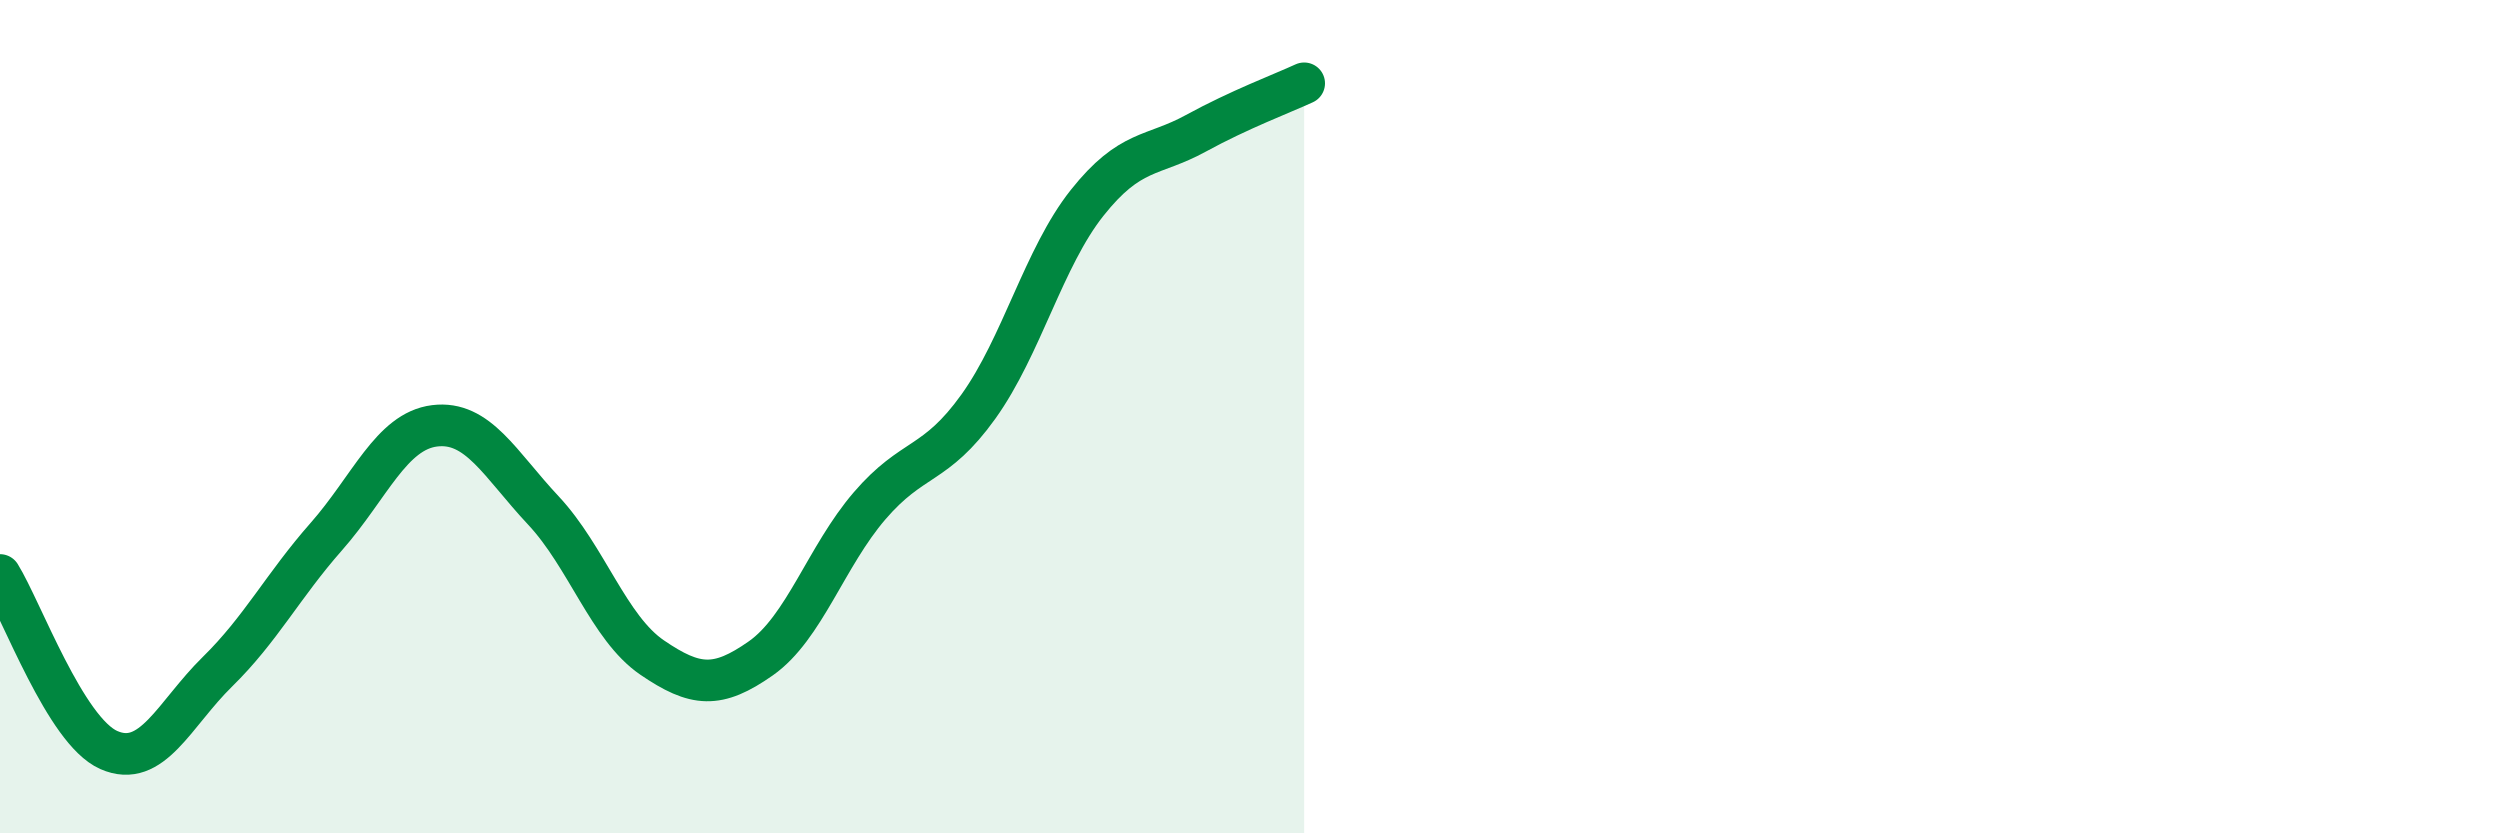 
    <svg width="60" height="20" viewBox="0 0 60 20" xmlns="http://www.w3.org/2000/svg">
      <path
        d="M 0,13.8 C 0.52,14.64 1.57,17.54 2.61,18 C 3.65,18.46 4.18,17.14 5.22,16.12 C 6.26,15.1 6.79,14.06 7.83,12.88 C 8.87,11.7 9.39,10.35 10.43,10.22 C 11.47,10.09 12,11.14 13.04,12.25 C 14.08,13.36 14.61,15.07 15.65,15.78 C 16.69,16.49 17.22,16.53 18.26,15.8 C 19.3,15.07 19.83,13.35 20.87,12.14 C 21.91,10.93 22.44,11.21 23.48,9.76 C 24.52,8.31 25.05,6.18 26.09,4.87 C 27.13,3.56 27.66,3.77 28.7,3.2 C 29.74,2.63 30.78,2.24 31.3,2L31.3 20L0 20Z"
        fill="#008740"
        opacity="0.1"
        stroke-linecap="round"
        stroke-linejoin="round"
      />
      <path
        d="M 0,13.8 C 0.52,14.64 1.57,17.54 2.61,18 C 3.65,18.46 4.18,17.14 5.22,16.12 C 6.26,15.1 6.79,14.06 7.83,12.88 C 8.87,11.7 9.39,10.35 10.43,10.22 C 11.47,10.09 12,11.14 13.04,12.25 C 14.08,13.36 14.61,15.07 15.65,15.78 C 16.69,16.49 17.22,16.53 18.26,15.8 C 19.3,15.07 19.83,13.35 20.87,12.14 C 21.91,10.93 22.44,11.21 23.48,9.76 C 24.52,8.31 25.05,6.18 26.09,4.87 C 27.13,3.56 27.66,3.77 28.7,3.2 C 29.74,2.63 30.78,2.24 31.3,2"
        stroke="#008740"
        stroke-width="1"
        fill="none"
        stroke-linecap="round"
        stroke-linejoin="round"
      />
    </svg>
  
